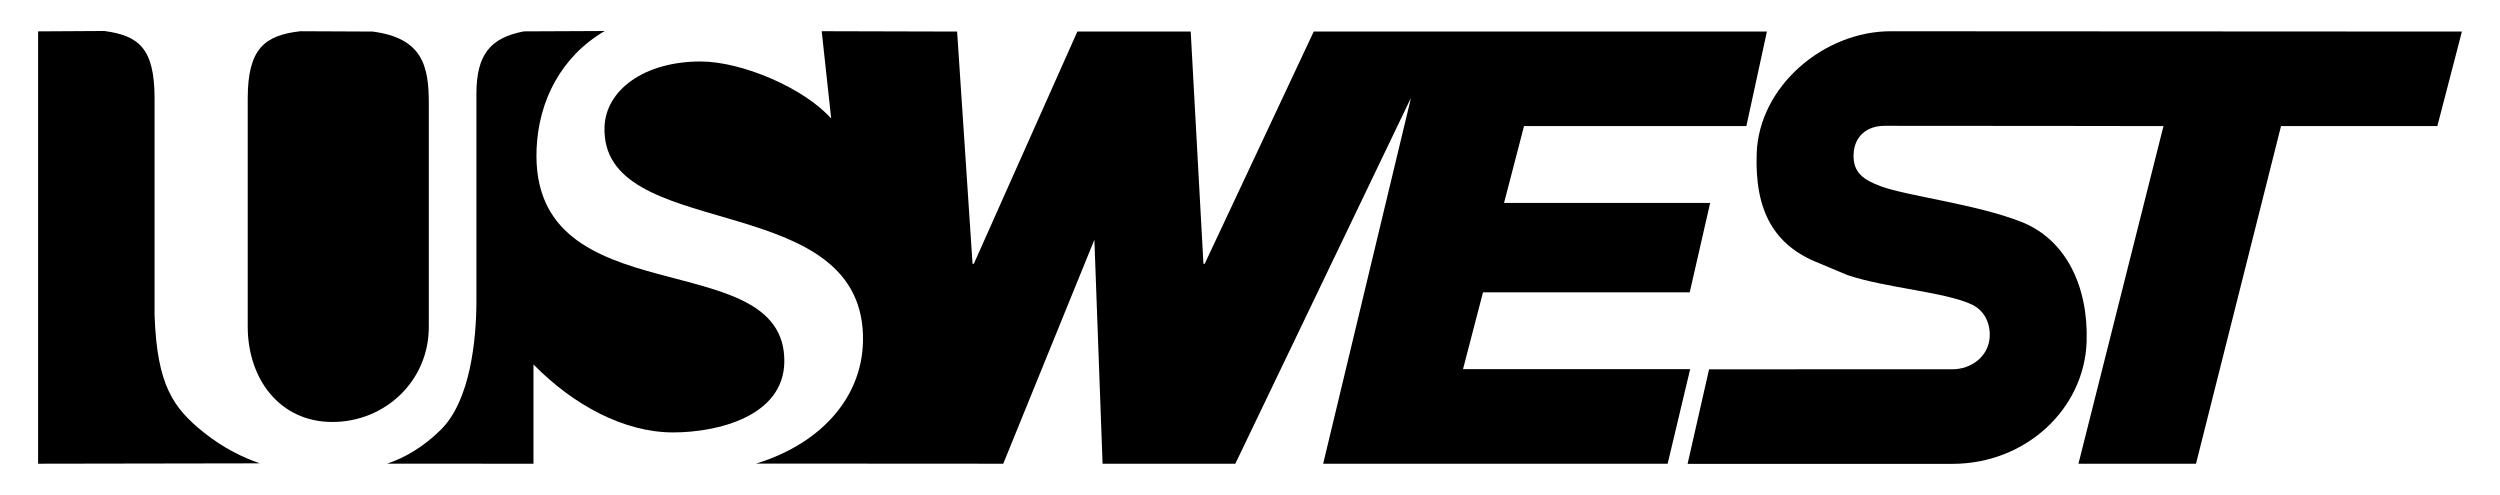 <?xml version="1.0" encoding="utf-8"?>
<!-- Generator: Adobe Illustrator 12.0.0, SVG Export Plug-In . SVG Version: 6.00 Build 51448)  -->
<!DOCTYPE svg PUBLIC "-//W3C//DTD SVG 1.1//EN" "http://www.w3.org/Graphics/SVG/1.1/DTD/svg11.dtd">
<svg  version="1.1" id="Layer_1" xmlns="http://www.w3.org/2000/svg" xmlns:xlink="http://www.w3.org/1999/xlink" width="485" height="96" viewBox="0 0 485 96"
	 overflow="visible" enable-background="new 0 0 485 96" xml:space="preserve">
<g>
	<path fill-rule="evenodd" clip-rule="evenodd" d="M366.772,6.063c-12.896,0-25.522,10.623-25.976,23.709
		c-0.389,11.153,3.349,17.872,12.119,21.289l0,0l5.464,2.296l0,0c7.385,2.508,19.292,3.309,24.327,5.801
		c2.263,1.162,3.452,3.529,3.295,6.227c-0.226,3.867-3.718,6.249-7.173,6.249l0,0l-47.268,0.015l-4.167,18.34l51.435-0.004l0,0
		c14.153-0.024,25.547-10.624,25.977-23.713c0.347-10.667-3.98-19.85-12.75-23.264c-8.81-3.427-21.978-4.968-27.117-6.851
		c-3.487-1.278-5.498-2.717-5.339-6.276c0.151-3.452,2.567-5.472,6.021-5.472l0,0l34.637,0.024l19.457,0.029L403.221,89.96h22.804
		l16.493-65.497h30.326l4.767-18.34L366.772,6.063L366.772,6.063L366.772,6.063z"/>
	<path fill-rule="evenodd" clip-rule="evenodd" d="M152.161,70.148c0.195-23.171-49.477-8.361-48.061-41.316
		c0.397-9.228,4.687-17.814,13.213-22.817l0,0l-15.692,0.072l0,0c-6.462,1.247-9.197,4.444-9.197,12.141l0,0v40.136l0,0
		c0,7.421-1.15,19.406-6.964,25.066c-3.267,3.202-6.667,5.257-10.359,6.524l0,0l28.393,0.006V70.704l0,0
		c7.707,7.855,17.546,13.185,27.098,13.185C139.174,83.889,152.071,80.788,152.161,70.148L152.161,70.148L152.161,70.148
		L152.161,70.148z"/>
	<path fill-rule="evenodd" clip-rule="evenodd" d="M83.189,63.422V19.987l0,0c0-7.195-1.232-12.61-10.923-13.866l0,0L58.284,6.058
		l0,0c-6.939,0.781-10.226,3.361-10.226,13.05l0,0v44.251l0,0c0,10.187,6.235,18.504,16.42,18.504
		C74.664,81.862,83.189,73.954,83.189,63.422L83.189,63.422L83.189,63.422L83.189,63.422z"/>
	<path fill-rule="evenodd" clip-rule="evenodd" d="M29.985,61.126V19.107l0,0c0-9.813-3.104-12.182-9.751-13.096l0,0L7.39,6.087
		V89.96l43-0.072l0,0c-3.306-1.163-7.01-2.923-10.853-5.989C33.583,79.119,30.467,74.759,29.985,61.126L29.985,61.126L29.985,61.126
		L29.985,61.126z"/>
	<path fill-rule="evenodd" clip-rule="evenodd" d="M283.824,71.614l3.877-14.9h40.104l3.963-17.342h-39.985l3.877-14.909h43.133
		l3.987-18.34h-87.916L233.71,51.182h-0.243l-2.47-45.059h-21.99L188.92,51.182h-0.245l-2.995-45.059l-26.27-0.07l1.841,16.949l0,0
		c-5.227-5.908-17.307-11.075-25.342-11.075c-10.935,0-18.407,5.554-18.633,12.722c-0.702,22.196,47.849,12.009,50.071,39.111
		c0.997,12.152-7.267,22.067-20.651,26.171l0,0l47.935,0.029l17.678-43.446l1.591,43.446h25.754l34.084-70.996L256.694,89.96h66.831
		l4.366-18.346H283.824L283.824,71.614L283.824,71.614z"/>
</g>
</svg>

